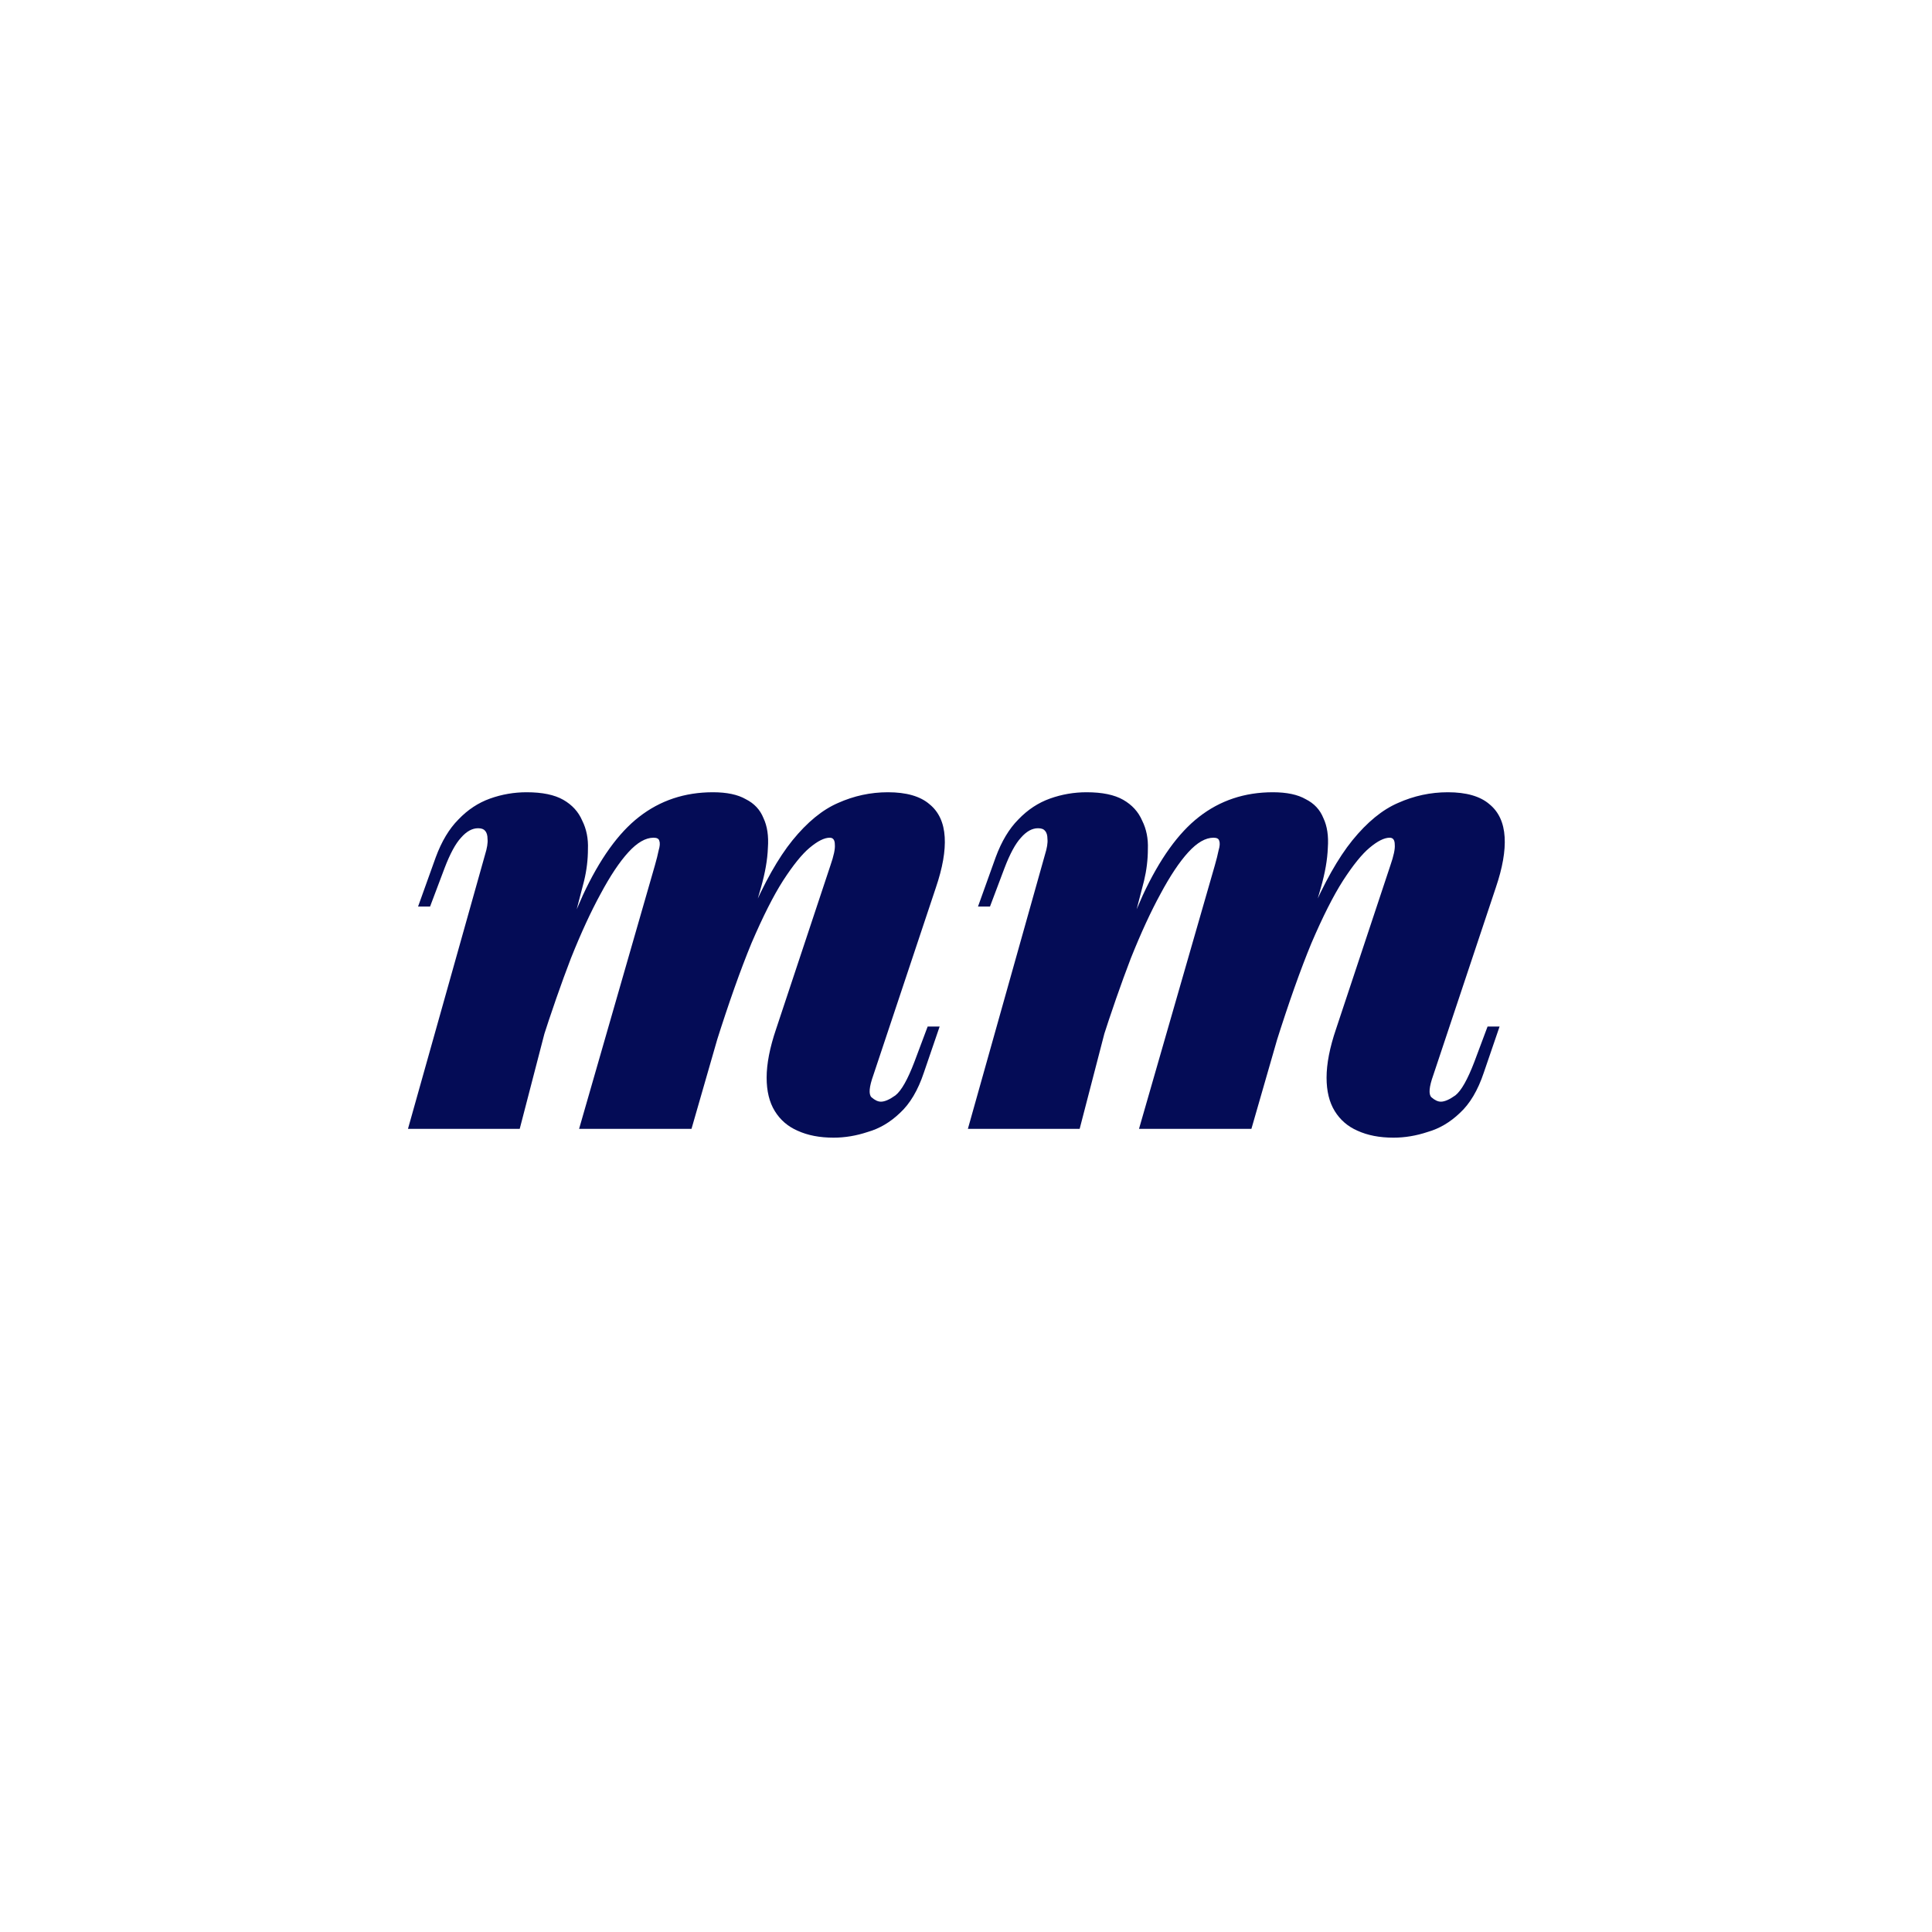 <svg width="89" height="89" viewBox="0 0 89 89" fill="none" xmlns="http://www.w3.org/2000/svg">
<path d="M49.736 52.001H44.587L48.136 39.376C48.233 39.066 48.272 38.823 48.252 38.649C48.252 38.474 48.214 38.348 48.136 38.27C48.078 38.193 47.971 38.154 47.816 38.154C47.545 38.154 47.283 38.3 47.031 38.59C46.779 38.862 46.526 39.327 46.274 39.987L45.605 41.761H45.053L45.867 39.492C46.139 38.755 46.488 38.174 46.914 37.747C47.341 37.301 47.826 36.981 48.369 36.787C48.912 36.593 49.474 36.496 50.056 36.496C50.773 36.496 51.336 36.612 51.743 36.845C52.15 37.078 52.441 37.398 52.616 37.805C52.81 38.193 52.897 38.629 52.878 39.114C52.878 39.599 52.819 40.084 52.703 40.569L49.736 52.001ZM55.961 39.87C56.039 39.599 56.097 39.366 56.136 39.172C56.194 38.978 56.203 38.833 56.165 38.736C56.145 38.639 56.058 38.59 55.903 38.59C55.534 38.59 55.147 38.813 54.739 39.26C54.332 39.706 53.905 40.346 53.459 41.179C53.013 41.994 52.558 42.983 52.092 44.147C51.646 45.31 51.19 46.619 50.725 48.074L50.347 47.841C51.123 45.106 51.889 42.905 52.645 41.238C53.421 39.57 54.284 38.367 55.234 37.631C56.203 36.874 57.338 36.496 58.637 36.496C59.277 36.496 59.781 36.603 60.15 36.816C60.538 37.01 60.809 37.301 60.964 37.689C61.139 38.057 61.207 38.513 61.168 39.056C61.148 39.599 61.042 40.21 60.848 40.889L57.648 52.001H52.47L55.961 39.87ZM64.048 39.87C64.203 39.424 64.271 39.104 64.251 38.91C64.251 38.697 64.174 38.59 64.019 38.59C63.767 38.59 63.456 38.746 63.088 39.056C62.739 39.347 62.331 39.851 61.866 40.569C61.42 41.267 60.935 42.227 60.412 43.448C59.907 44.67 59.364 46.202 58.783 48.044L58.463 47.899C59.103 45.552 59.733 43.642 60.353 42.168C60.993 40.675 61.643 39.521 62.302 38.707C62.981 37.873 63.679 37.301 64.397 36.991C65.134 36.661 65.9 36.496 66.695 36.496C67.548 36.496 68.188 36.68 68.615 37.049C69.041 37.398 69.274 37.902 69.313 38.561C69.352 39.201 69.216 39.977 68.906 40.889L66.026 49.528C65.832 50.071 65.803 50.41 65.939 50.546C66.094 50.682 66.239 50.75 66.375 50.75C66.549 50.75 66.772 50.653 67.044 50.459C67.315 50.245 67.606 49.731 67.917 48.917L68.527 47.288H69.08L68.353 49.412C68.081 50.226 67.713 50.847 67.248 51.273C66.802 51.7 66.307 51.991 65.764 52.146C65.24 52.32 64.717 52.408 64.193 52.408C63.553 52.408 63.001 52.301 62.535 52.088C62.089 51.894 61.74 51.593 61.488 51.186C61.236 50.779 61.11 50.265 61.11 49.644C61.11 49.004 61.255 48.258 61.546 47.404L64.048 39.87Z" fill="#040C56"/>
<path d="M23.942 52.001H18.794L22.343 39.376C22.439 39.066 22.478 38.823 22.459 38.649C22.459 38.474 22.42 38.348 22.343 38.27C22.284 38.193 22.178 38.154 22.023 38.154C21.751 38.154 21.489 38.3 21.237 38.59C20.985 38.862 20.733 39.327 20.481 39.987L19.812 41.761H19.259L20.073 39.492C20.345 38.755 20.694 38.174 21.121 37.747C21.547 37.301 22.032 36.981 22.575 36.787C23.118 36.593 23.68 36.496 24.262 36.496C24.98 36.496 25.542 36.612 25.95 36.845C26.357 37.078 26.648 37.398 26.822 37.805C27.016 38.193 27.103 38.629 27.084 39.114C27.084 39.599 27.026 40.084 26.909 40.569L23.942 52.001ZM30.167 39.87C30.245 39.599 30.303 39.366 30.342 39.172C30.4 38.978 30.41 38.833 30.371 38.736C30.352 38.639 30.264 38.59 30.109 38.59C29.741 38.59 29.353 38.813 28.946 39.26C28.538 39.706 28.112 40.346 27.666 41.179C27.22 41.994 26.764 42.983 26.299 44.147C25.852 45.31 25.397 46.619 24.931 48.074L24.553 47.841C25.329 45.106 26.095 42.905 26.851 41.238C27.627 39.57 28.49 38.367 29.44 37.631C30.41 36.874 31.544 36.496 32.843 36.496C33.483 36.496 33.988 36.603 34.356 36.816C34.744 37.01 35.016 37.301 35.171 37.689C35.345 38.057 35.413 38.513 35.374 39.056C35.355 39.599 35.248 40.21 35.054 40.889L31.855 52.001H26.677L30.167 39.87ZM38.254 39.87C38.409 39.424 38.477 39.104 38.458 38.91C38.458 38.697 38.38 38.59 38.225 38.59C37.973 38.59 37.663 38.746 37.294 39.056C36.945 39.347 36.538 39.851 36.072 40.569C35.626 41.267 35.142 42.227 34.618 43.448C34.114 44.67 33.571 46.202 32.989 48.044L32.669 47.899C33.309 45.552 33.939 43.642 34.56 42.168C35.2 40.675 35.849 39.521 36.509 38.707C37.188 37.873 37.886 37.301 38.603 36.991C39.34 36.661 40.106 36.496 40.901 36.496C41.754 36.496 42.394 36.68 42.821 37.049C43.248 37.398 43.48 37.902 43.519 38.561C43.558 39.201 43.422 39.977 43.112 40.889L40.232 49.528C40.038 50.071 40.009 50.41 40.145 50.546C40.3 50.682 40.445 50.75 40.581 50.75C40.756 50.75 40.979 50.653 41.25 50.459C41.522 50.245 41.813 49.731 42.123 48.917L42.734 47.288H43.286L42.559 49.412C42.288 50.226 41.919 50.847 41.454 51.273C41.008 51.7 40.513 51.991 39.97 52.146C39.447 52.32 38.923 52.408 38.4 52.408C37.76 52.408 37.207 52.301 36.742 52.088C36.295 51.894 35.946 51.593 35.694 51.186C35.442 50.779 35.316 50.265 35.316 49.644C35.316 49.004 35.462 48.258 35.752 47.404L38.254 39.87Z" fill="#040C56"/>
</svg>
